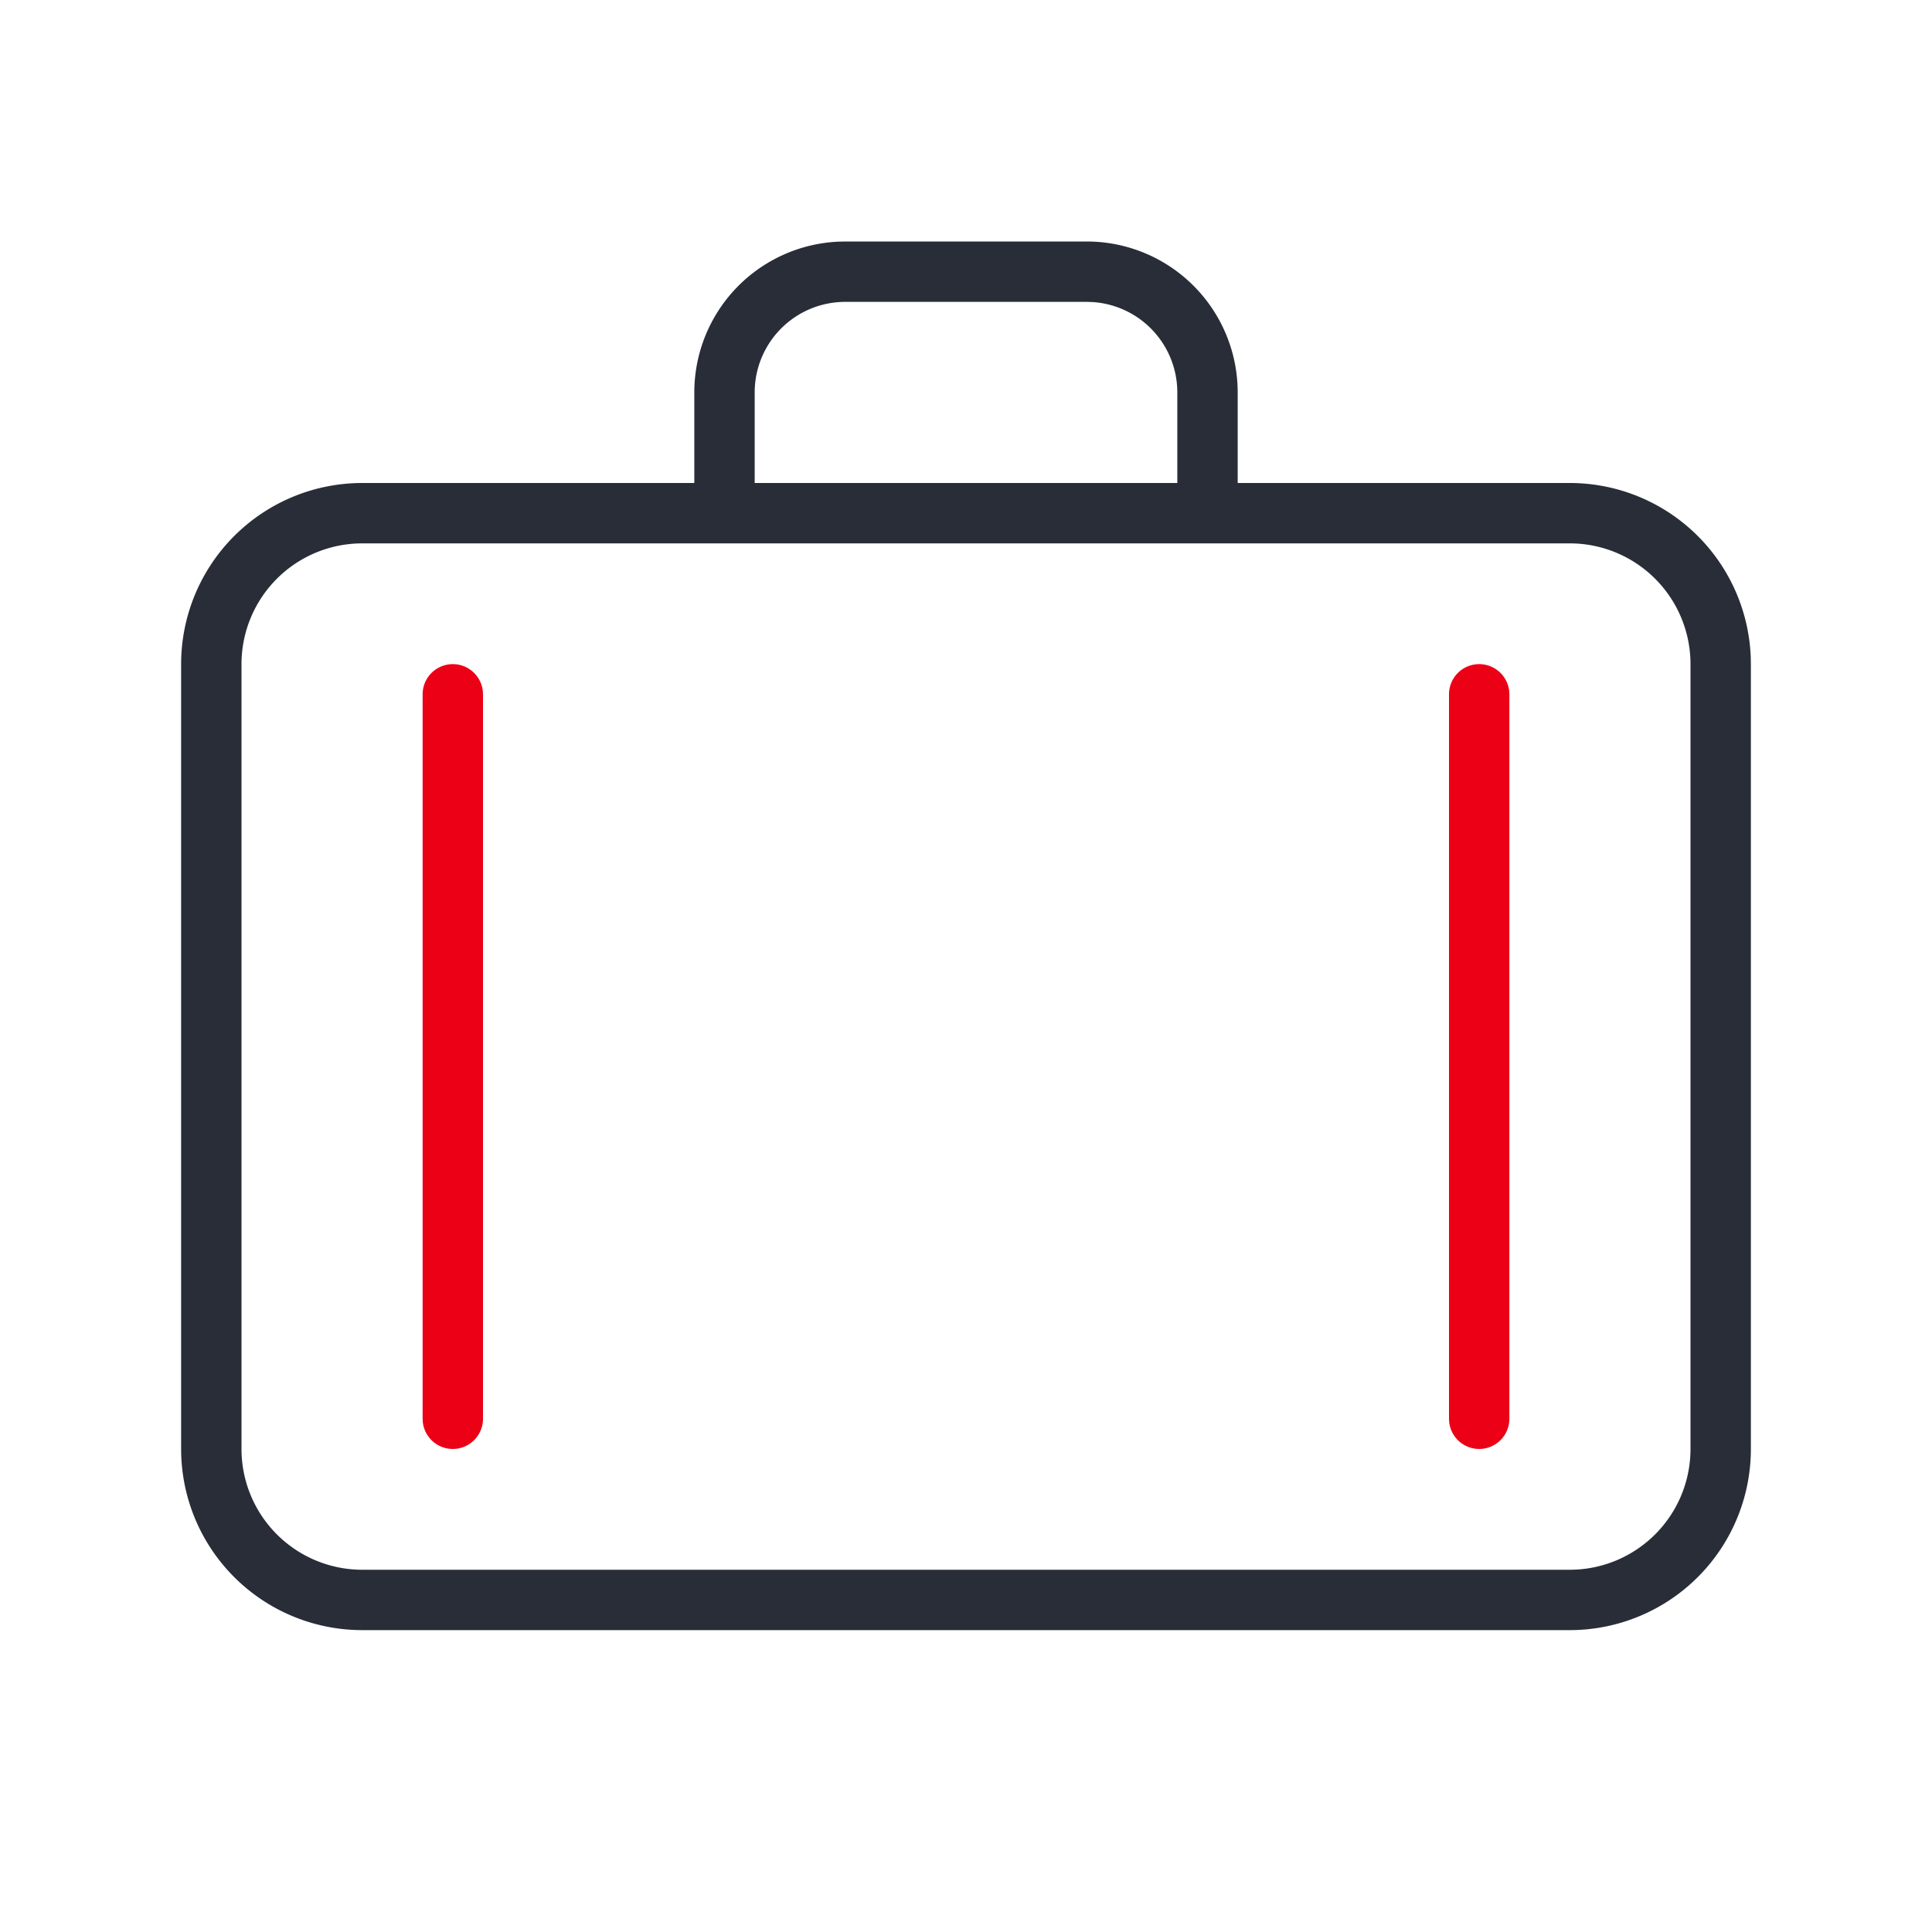 <svg xmlns="http://www.w3.org/2000/svg" viewBox="0 0 64 64"><g fill="none" fill-rule="evenodd" class="icon-poster"><g class="icon-style"><path fill="#282D37" fill-rule="nonzero" d="M36 8a5 5 0 0 1 5 5v3h11a6 6 0 0 1 5.996 5.775L58 22v26a6 6 0 0 1-6 6H12a6 6 0 0 1-6-6V22a6 6 0 0 1 6-6h11v-3a5 5 0 0 1 4.783-4.995L28 8zm16 10H12a4 4 0 0 0-4 4v26a4 4 0 0 0 4 4h40a4 4 0 0 0 4-4V22a4 4 0 0 0-4-4zm-16-8h-8a3 3 0 0 0-3 3v3h14v-3a3 3 0 0 0-2.824-2.995L36 10z" class="base"/><path fill="#EC0016" d="M49 22a1 1 0 0 1 .993.883L50 23v24a1 1 0 0 1-1.993.117L48 47V23a1 1 0 0 1 1-1zm-34 0a1 1 0 0 1 .993.883L16 23v24a1 1 0 0 1-1.993.117L14 47V23a1 1 0 0 1 1-1z" class="pulse"/></g></g></svg>